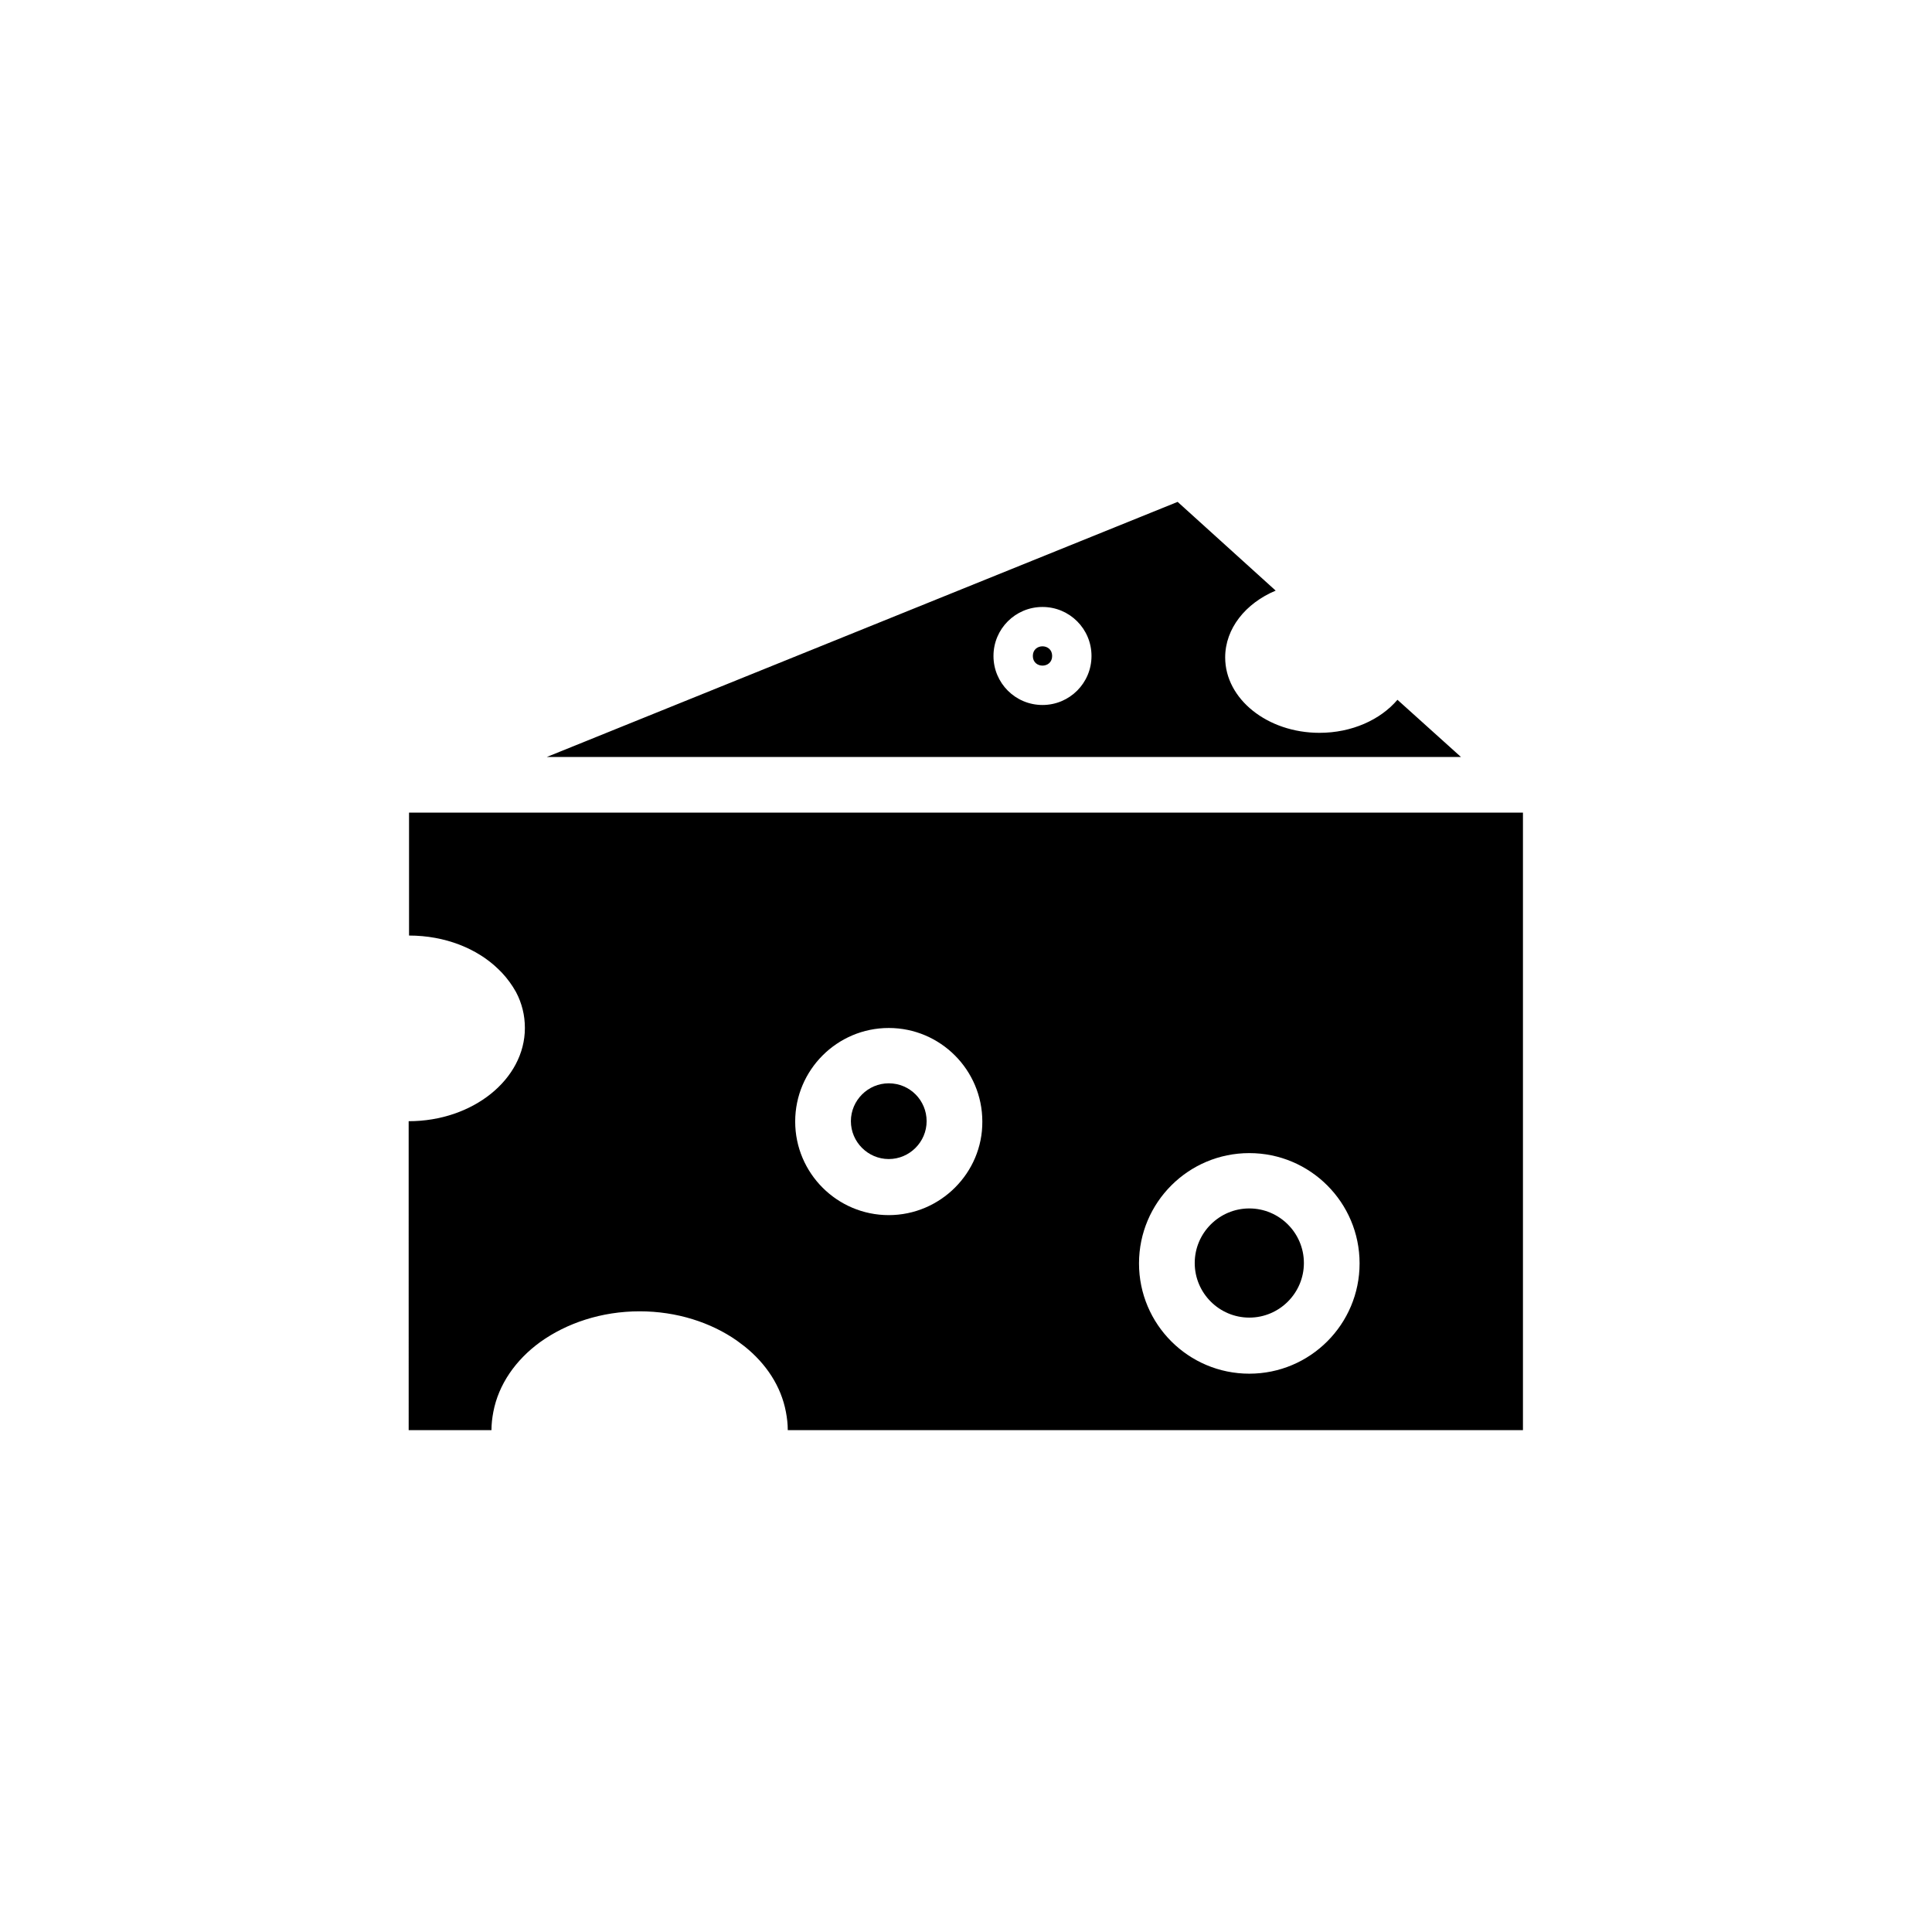 <?xml version="1.0" encoding="UTF-8"?>
<!-- Uploaded to: ICON Repo, www.svgrepo.com, Generator: ICON Repo Mixer Tools -->
<svg fill="#000000" width="800px" height="800px" version="1.1" viewBox="144 144 512 512" xmlns="http://www.w3.org/2000/svg">
 <g>
  <path d="m379.53 431.09c-5.512 0-10.035 4.527-10.035 10.035 0 5.512 4.527 10.035 10.035 10.035 5.512 0 10.035-4.527 10.035-10.035 0-5.508-4.426-10.035-10.035-10.035z"/>
  <path d="m475.08 464.25c-7.969 0-14.465 6.496-14.465 14.465s6.496 14.465 14.465 14.465 14.465-6.496 14.465-14.465-6.496-14.465-14.465-14.465z"/>
  <path d="m252.4 359.36v32.57c9.543 0 18.105 3.445 23.715 8.953 0.297 0.297 0.59 0.59 0.887 0.887 1.477 1.574 2.754 3.344 3.738 5.117 0.789 1.477 1.379 3.051 1.77 4.625 0.395 1.574 0.59 3.246 0.59 4.922 0 13.578-13.777 24.699-30.801 24.699l0.004 81.867h21.941c0-1.672 0.195-3.246 0.492-4.82 1.379-7.281 5.902-13.777 12.398-18.5 6.988-5.019 16.234-8.168 26.371-8.168 9.84 0 18.895 2.953 25.781 7.773 0.688 0.492 1.277 0.984 1.969 1.477 5.805 4.625 9.742 10.629 11.02 17.418 0.297 1.574 0.492 3.148 0.492 4.82h194.83v-163.64zm127.13 106.66c-13.676 0-24.797-11.121-24.797-24.797 0-13.676 11.121-24.797 24.797-24.797s24.797 11.121 24.797 24.797c0.098 13.582-11.121 24.797-24.797 24.797zm95.547 42.02c-16.137 0-29.227-13.086-29.227-29.227 0-16.137 13.086-29.227 29.227-29.227 16.137 0 29.227 13.086 29.227 29.227 0 16.137-13.09 29.227-29.227 29.227z"/>
  <path d="m514.34 329.45c-4.527 5.312-12.102 8.758-20.664 8.758-13.777 0-24.992-8.953-24.992-19.977 0-7.676 5.41-14.367 13.383-17.711l-25.98-23.516-167.18 67.602h242.26zm-94.07 1.379c-7.184 0-12.988-5.805-12.988-12.988 0-7.184 5.805-12.988 12.988-12.988 7.184 0 12.988 5.805 12.988 12.988 0 7.18-5.805 12.988-12.988 12.988z"/>
  <path d="m422.83 317.84c0 3.41-5.117 3.41-5.117 0 0-3.414 5.117-3.414 5.117 0"/>
 </g>
</svg>